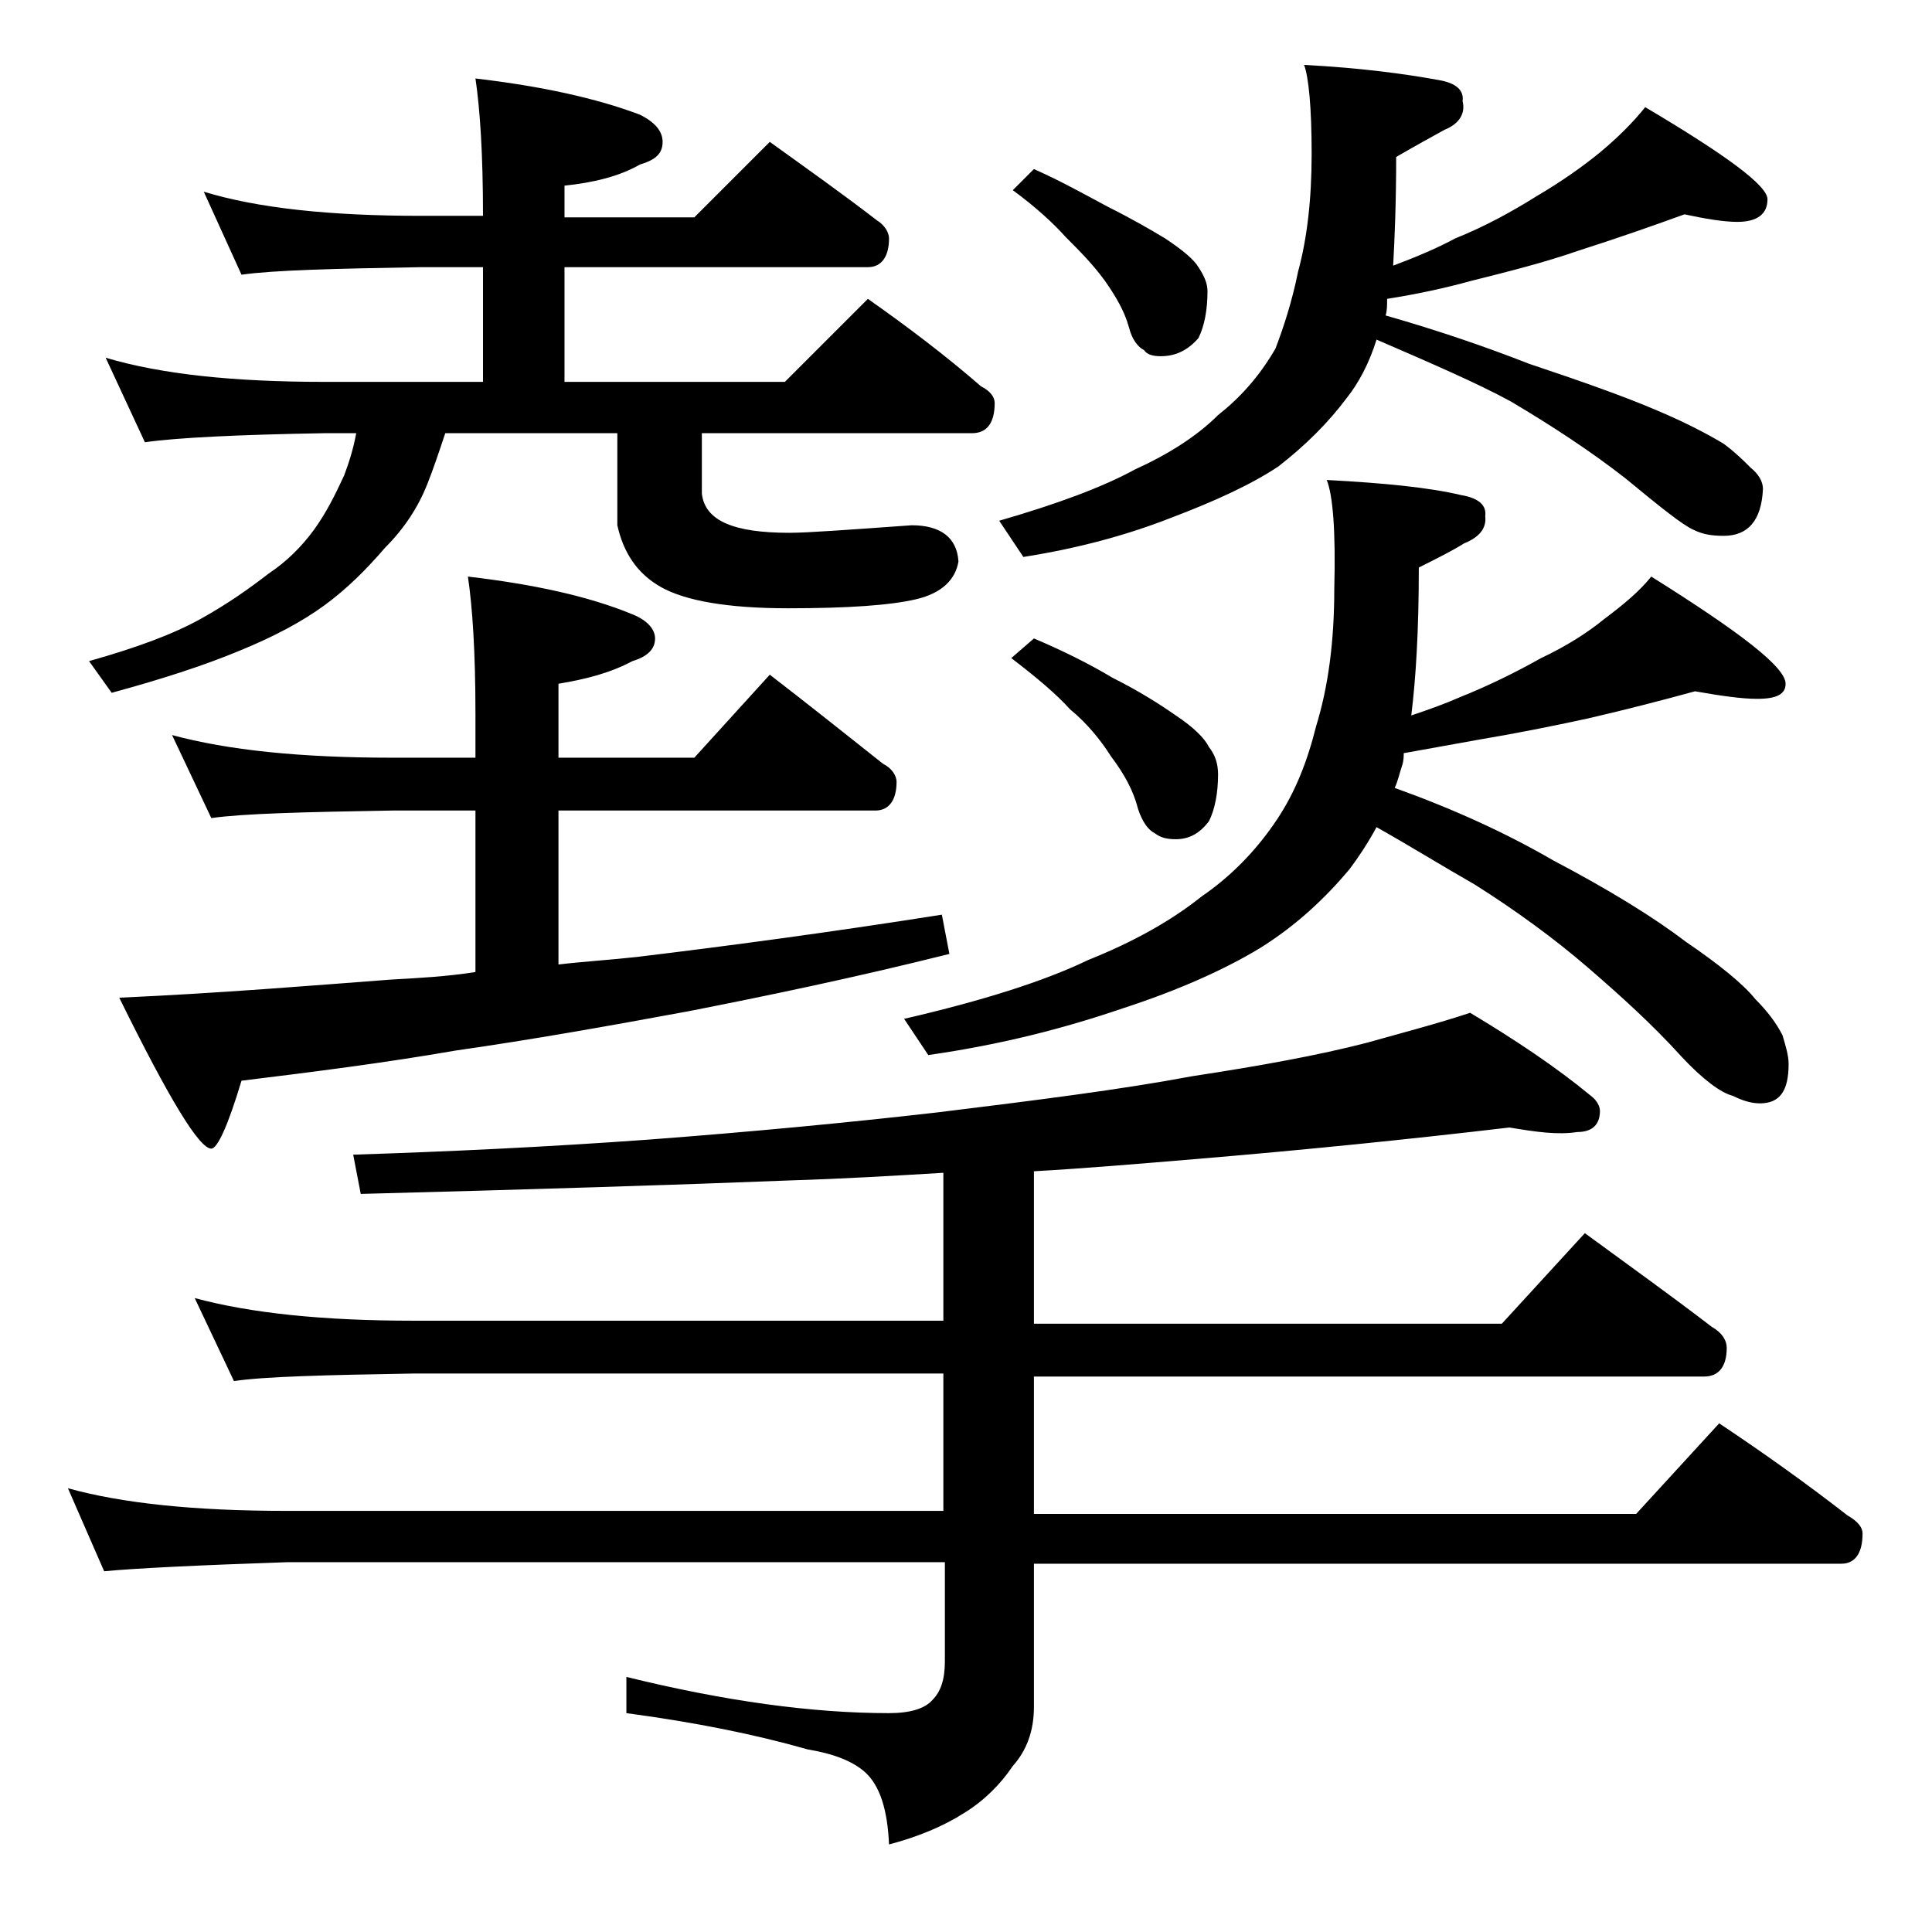 <?xml version="1.0" encoding="utf-8"?>
<!-- Generator: Adobe Illustrator 18.0.0, SVG Export Plug-In . SVG Version: 6.00 Build 0)  -->
<!DOCTYPE svg PUBLIC "-//W3C//DTD SVG 1.1//EN" "http://www.w3.org/Graphics/SVG/1.1/DTD/svg11.dtd">
<svg version="1.1" id="Layer_1" xmlns="http://www.w3.org/2000/svg" xmlns:xlink="http://www.w3.org/1999/xlink" x="0px" y="0px"
	 viewBox="0 0 128 128" enable-background="new 0 0 128 128" xml:space="preserve">
<path d="M100,74.7c-6.8,0.8-13.7,1.5-20.9,2.1c-3.6,0.3-7.1,0.6-10.6,0.8v10.1h31l5.5-6c3,2.2,5.8,4.2,8.4,6.2c0.7,0.4,1,0.9,1,1.4
	c0,1.2-0.5,1.9-1.5,1.9H68.5v9.1h39.9l5.5-6c3,2,5.8,4,8.5,6.1c0.7,0.4,1,0.8,1,1.2c0,1.3-0.5,2-1.4,2H68.5v9.5
	c0,1.6-0.5,2.9-1.4,3.9c-0.8,1.2-1.9,2.3-3.2,3.1c-1.4,0.9-3.1,1.6-5,2.1c-0.1-2.3-0.6-3.9-1.6-4.8c-0.8-0.7-2-1.2-3.8-1.5
	c-3.5-1-7.5-1.8-12-2.4v-2.4c6.5,1.6,12.3,2.4,17.4,2.4c1.4,0,2.4-0.3,2.9-0.9c0.5-0.5,0.8-1.3,0.8-2.5v-6.6H19
	c-5.9,0.2-10,0.4-12.1,0.6l-2.4-5.5c3.6,1,8.4,1.5,14.5,1.5h43.5v-9.1H27.4c-5.9,0.1-9.9,0.2-11.9,0.5l-2.6-5.5
	c3.7,1,8.5,1.5,14.5,1.5h35.1v-9.8c-3.3,0.2-6.7,0.4-10,0.5c-7.6,0.3-17.1,0.6-28.6,0.9l-0.5-2.6c6.2-0.2,12.7-0.5,19.6-1
	c6.6-0.5,13-1.1,19.1-1.8c6.5-0.8,12.1-1.5,16.9-2.4c4.6-0.7,8.4-1.4,11.5-2.2c2.5-0.7,4.8-1.3,6.9-2c3,1.8,5.7,3.6,8,5.5
	c0.4,0.3,0.6,0.7,0.6,1c0,0.9-0.5,1.4-1.5,1.4C103.2,75.2,101.8,75,100,74.7z M13.5,12.7c3.6,1.1,8.4,1.6,14.4,1.6H32
	c0-4.1-0.2-7.1-0.5-9.1c4.3,0.5,8,1.3,10.9,2.4c1,0.5,1.5,1.1,1.5,1.8c0,0.8-0.5,1.2-1.5,1.5c-1.4,0.8-3.1,1.2-5,1.4v2.1H46l5-5
	c2.5,1.8,4.9,3.5,7.1,5.2c0.5,0.3,0.8,0.8,0.8,1.2c0,1.2-0.5,1.9-1.4,1.9H37.4v7.6H52l5.5-5.5c2.7,1.9,5.2,3.8,7.5,5.8
	c0.6,0.3,0.9,0.7,0.9,1.1c0,1.3-0.5,2-1.5,2H46.5v4c0.2,1.8,2.1,2.6,5.8,2.6c1.2,0,3.9-0.2,8.1-0.5c1.9,0,3,0.8,3.1,2.4
	c-0.2,1.2-1.1,2.1-2.8,2.5c-1.7,0.4-4.5,0.6-8.5,0.6s-6.8-0.5-8.4-1.4c-1.6-0.9-2.5-2.3-2.9-4.1v-6.1H29.5c-0.4,1.2-0.8,2.4-1.2,3.4
	c-0.6,1.5-1.5,2.9-2.8,4.2c-1.2,1.4-2.5,2.7-4,3.8c-1.5,1.1-3.4,2.1-5.6,3c-2.4,1-5.2,1.9-8.5,2.8l-1.5-2.1c3.2-0.9,5.6-1.8,7.4-2.8
	c1.8-1,3.2-2,4.5-3c1.2-0.8,2.2-1.8,3-2.9c0.8-1.1,1.4-2.3,2-3.6c0.3-0.8,0.6-1.7,0.8-2.8h-2.1c-5.8,0.1-9.8,0.3-11.9,0.6l-2.6-5.6
	c3.7,1.1,8.5,1.6,14.5,1.6H32v-7.6h-4.1c-5.8,0.1-9.8,0.2-11.9,0.5L13.5,12.7z M11.4,48.7c3.7,1,8.5,1.5,14.6,1.5h5.5v-2.9
	c0-4.1-0.2-7.1-0.5-9.1c4.3,0.5,8,1.3,10.9,2.5c1,0.4,1.5,1,1.5,1.6c0,0.7-0.5,1.2-1.5,1.5c-1.5,0.8-3.1,1.2-4.9,1.5v4.9h9l5-5.5
	c2.6,2,5.1,4,7.5,5.9c0.6,0.3,0.9,0.8,0.9,1.2c0,1.2-0.5,1.9-1.4,1.9H37v10.2c1.7-0.2,3.4-0.3,5.2-0.5c5.8-0.7,12.6-1.6,20.2-2.8
	l0.5,2.6C56.5,64.8,50.7,66,45.6,67c-5.4,1-10.5,1.9-15.4,2.6c-4.6,0.8-9.3,1.4-14.2,2c-0.9,3-1.6,4.5-2,4.5c-0.8,0-2.8-3.3-6.1-10
	c6.7-0.3,12.7-0.8,18-1.2c1.8-0.1,3.7-0.2,5.6-0.5V53.7H26c-5.9,0.1-9.9,0.2-12,0.5L11.4,48.7z M87.9,31.8c3.8,0.2,6.8,0.5,8.9,1
	c1.2,0.2,1.7,0.7,1.6,1.4C98.5,35,98,35.6,97,36c-0.8,0.5-1.8,1-3,1.6c0,4.2-0.2,7.4-0.5,9.8c1.2-0.4,2.3-0.8,3.2-1.2
	c2-0.8,3.8-1.7,5.4-2.6c1.7-0.8,3.1-1.7,4.2-2.6c1.2-0.9,2.3-1.8,3.1-2.8c5.9,3.7,8.9,6,8.9,7.1c0,0.7-0.6,1-1.9,1
	c-1,0-2.4-0.2-4.1-0.5c-2.2,0.6-4.5,1.2-7.1,1.8c-2.3,0.5-4.8,1-7.2,1.4c-1.7,0.3-3.3,0.6-5,0.9c0,0.2,0,0.5-0.1,0.8
	c-0.2,0.6-0.3,1.1-0.5,1.5c3.9,1.4,7.4,3,10.5,4.8c3.8,2,6.7,3.8,8.8,5.4c2.2,1.5,3.8,2.8,4.6,3.8c0.8,0.8,1.4,1.6,1.8,2.4
	c0.2,0.7,0.4,1.3,0.4,1.9c0,1.8-0.6,2.6-1.9,2.6c-0.6,0-1.2-0.2-1.8-0.5c-0.8-0.2-2-1.1-3.4-2.6c-1.9-2.1-4-4-6.2-5.9
	c-2.2-1.9-4.8-3.8-7.5-5.5c-2.1-1.2-4.2-2.5-6.5-3.8c-0.6,1.1-1.2,2-1.8,2.8c-1.6,1.9-3.5,3.7-5.9,5.2c-2.3,1.4-5.4,2.8-9.1,4
	c-3.8,1.3-8,2.4-12.9,3.1l-1.6-2.4c5.2-1.2,9.3-2.5,12.2-3.9c3-1.2,5.5-2.6,7.5-4.2c1.9-1.3,3.6-3,5-5.1c1.2-1.8,2-3.8,2.6-6.2
	c0.8-2.6,1.2-5.6,1.2-9.1C88.5,35.1,88.3,32.8,87.9,31.8z M86.4,4.3c3.8,0.2,6.7,0.6,8.9,1C96.5,5.5,97,6,96.9,6.7
	c0.2,0.8-0.2,1.5-1.2,1.9c-0.9,0.5-2,1.1-3.2,1.8c0,3-0.1,5.4-0.2,7.2c1.6-0.6,3-1.2,4.1-1.8c2-0.8,3.8-1.8,5.4-2.8
	c1.7-1,3.1-2,4.2-2.9c1.2-1,2.2-2,3-3c5.4,3.2,8.1,5.2,8.1,6.1c0,1-0.7,1.5-2,1.5c-0.9,0-2.1-0.2-3.5-0.5c-2.2,0.8-4.5,1.6-7,2.4
	c-2.3,0.8-4.7,1.4-7.1,2c-1.8,0.5-3.7,0.9-5.6,1.2c0,0.4,0,0.8-0.1,1.1c3.5,1,6.7,2.1,9.5,3.2c3.6,1.2,6.4,2.2,8.5,3.1
	c1.9,0.8,3.4,1.6,4.4,2.2c0.8,0.6,1.3,1.1,1.8,1.6c0.5,0.4,0.8,0.9,0.8,1.4c-0.1,2.1-1,3.1-2.6,3.1c-0.8,0-1.4-0.1-2-0.4
	c-0.7-0.3-2.2-1.5-4.5-3.4c-2.3-1.8-4.9-3.5-7.6-5.1c-2.2-1.2-5.2-2.5-8.9-4.1c-0.5,1.6-1.2,2.9-2,3.9c-1.2,1.6-2.7,3.1-4.5,4.5
	c-1.8,1.2-4.2,2.3-7.1,3.4c-2.8,1.1-6,2-9.8,2.6l-1.6-2.4c3.8-1.1,6.8-2.2,9-3.4c2.2-1,4.1-2.2,5.5-3.6c1.4-1.1,2.7-2.5,3.8-4.4
	C85,21.8,85.6,20,86,18c0.6-2.2,0.9-4.8,0.9-7.8C86.9,7.1,86.7,5.1,86.4,4.3z M68.5,11.2c1.8,0.8,3.4,1.7,4.9,2.5
	c1.6,0.8,2.8,1.5,3.8,2.1c1.2,0.8,1.9,1.4,2.2,1.9c0.4,0.6,0.6,1.1,0.6,1.6c0,1.2-0.2,2.3-0.6,3.1c-0.7,0.8-1.5,1.2-2.5,1.2
	c-0.5,0-0.9-0.1-1.1-0.4c-0.4-0.2-0.8-0.7-1-1.5c-0.3-1.1-0.9-2.1-1.6-3.1c-0.8-1.1-1.7-2-2.6-2.9c-0.8-0.9-2-2-3.5-3.1L68.5,11.2z
	 M68.5,42.3c1.9,0.8,3.7,1.7,5.2,2.6c1.8,0.9,3.2,1.8,4.2,2.5c1.2,0.8,1.9,1.5,2.2,2.1c0.4,0.5,0.6,1.1,0.6,1.8
	c0,1.2-0.2,2.3-0.6,3.1c-0.6,0.8-1.3,1.2-2.2,1.2c-0.6,0-1-0.1-1.4-0.4c-0.4-0.2-0.8-0.7-1.1-1.6c-0.3-1.2-0.9-2.3-1.8-3.5
	C72.9,49,72,47.9,70.9,47c-0.9-1-2.2-2.1-3.9-3.4L68.5,42.3z"/>
</svg>
